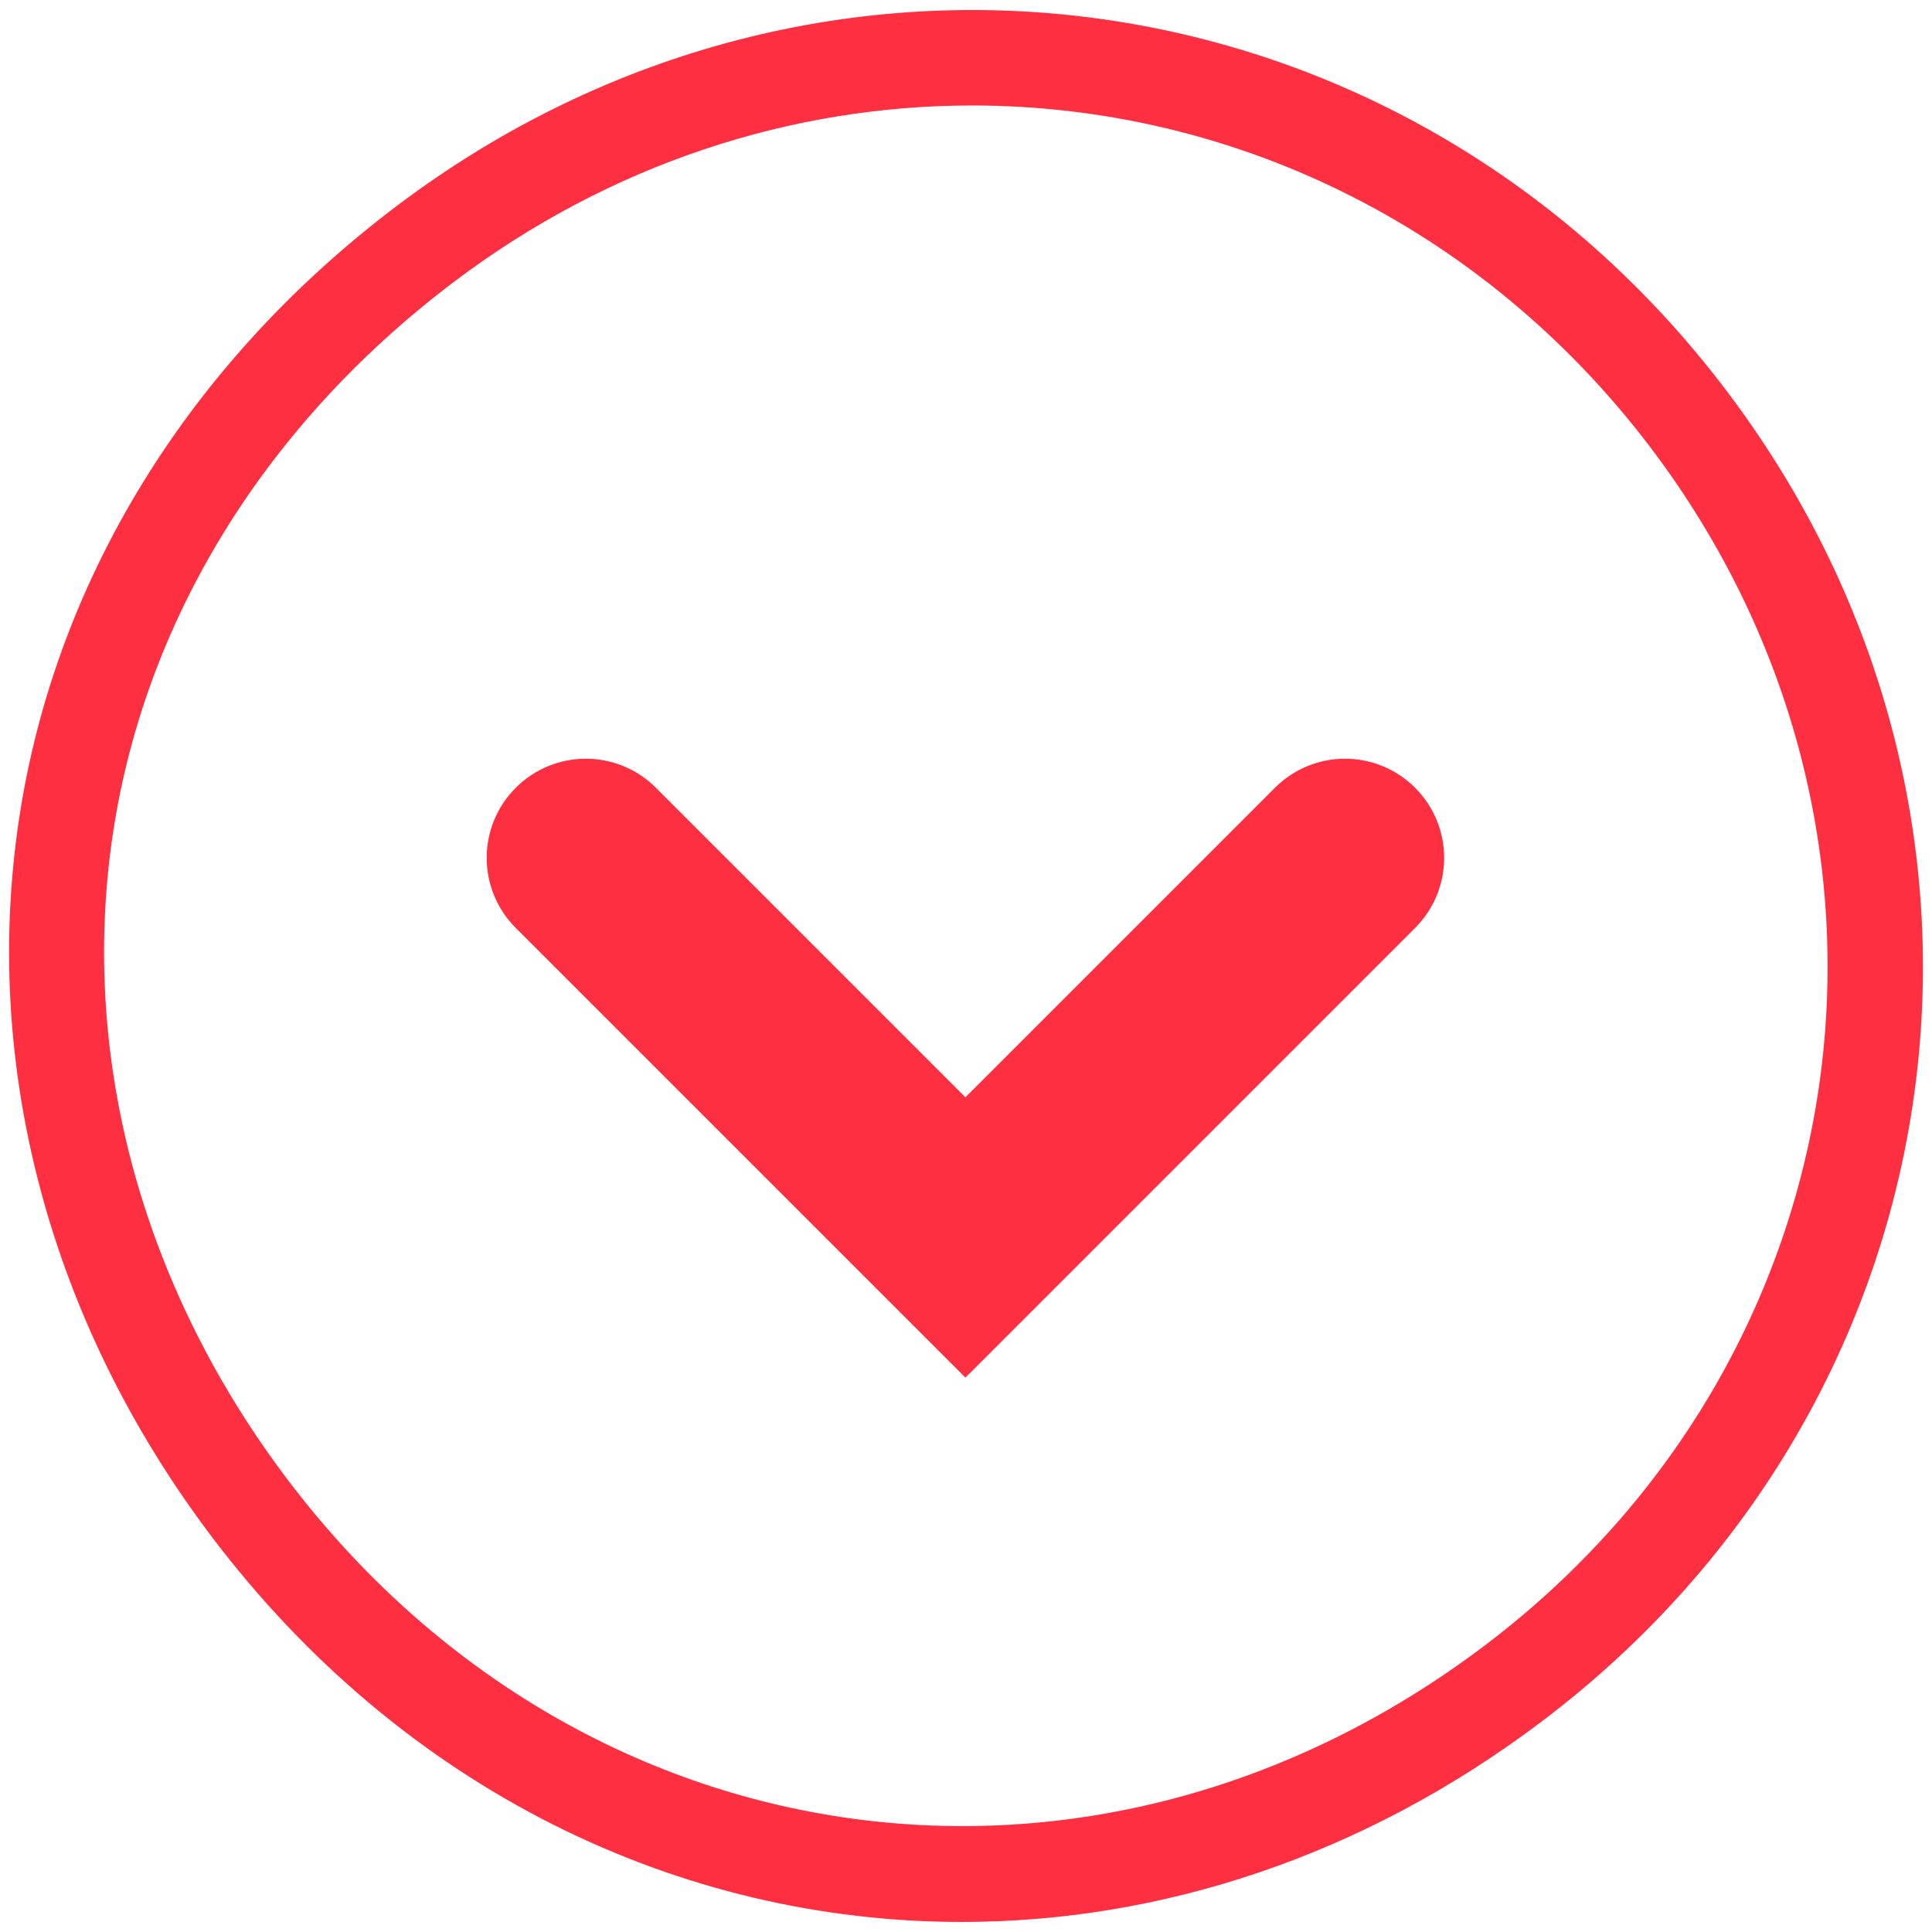 <?xml version="1.0" encoding="utf-8"?>
<!-- Generator: Adobe Illustrator 26.0.0, SVG Export Plug-In . SVG Version: 6.00 Build 0)  -->
<svg version="1.1" id="Capa_1" xmlns="http://www.w3.org/2000/svg" xmlns:xlink="http://www.w3.org/1999/xlink" x="0px" y="0px"
	 viewBox="0 0 200 200" style="enable-background:new 0 0 200 200;" xml:space="preserve">
<style type="text/css">
	.st0{fill:#FE2F41;}
</style>
<g>
	<g>
		<path class="st0" d="M99.55,198.96c-29.25,0-57.82-13.67-77.64-39.89C5.77,137.73-1.43,112.24,1.63,87.28
			c3.15-25.69,17.14-49.1,39.4-65.93C85-11.9,145.5-3.5,178.75,40.48l0,0C212,84.45,203.6,144.94,159.62,178.19
			C141.14,192.17,120.17,198.96,99.55,198.96z M100.63,10.92c-18.58,0-37.38,5.97-53.67,18.28C26.85,44.41,14.21,65.46,11.39,88.48
			c-2.75,22.4,3.77,45.37,18.36,64.66c30.42,40.23,83.71,47.63,123.95,17.2c39.58-29.93,47.13-84.37,17.21-123.95
			C153.29,23.12,127.19,10.92,100.63,10.92z"/>
	</g>
</g>
<g>
	<path class="st0" d="M99.94,142.61L53.39,96.06c-4.01-4.01-4.01-10.5,0-14.51l0,0c4.01-4.01,10.5-4.01,14.51,0l32.04,32.04
		l32.04-32.04c4.01-4.01,10.5-4.01,14.51,0l0,0c4.01,4.01,4.01,10.5,0,14.51L99.94,142.61z"/>
</g>
</svg>
